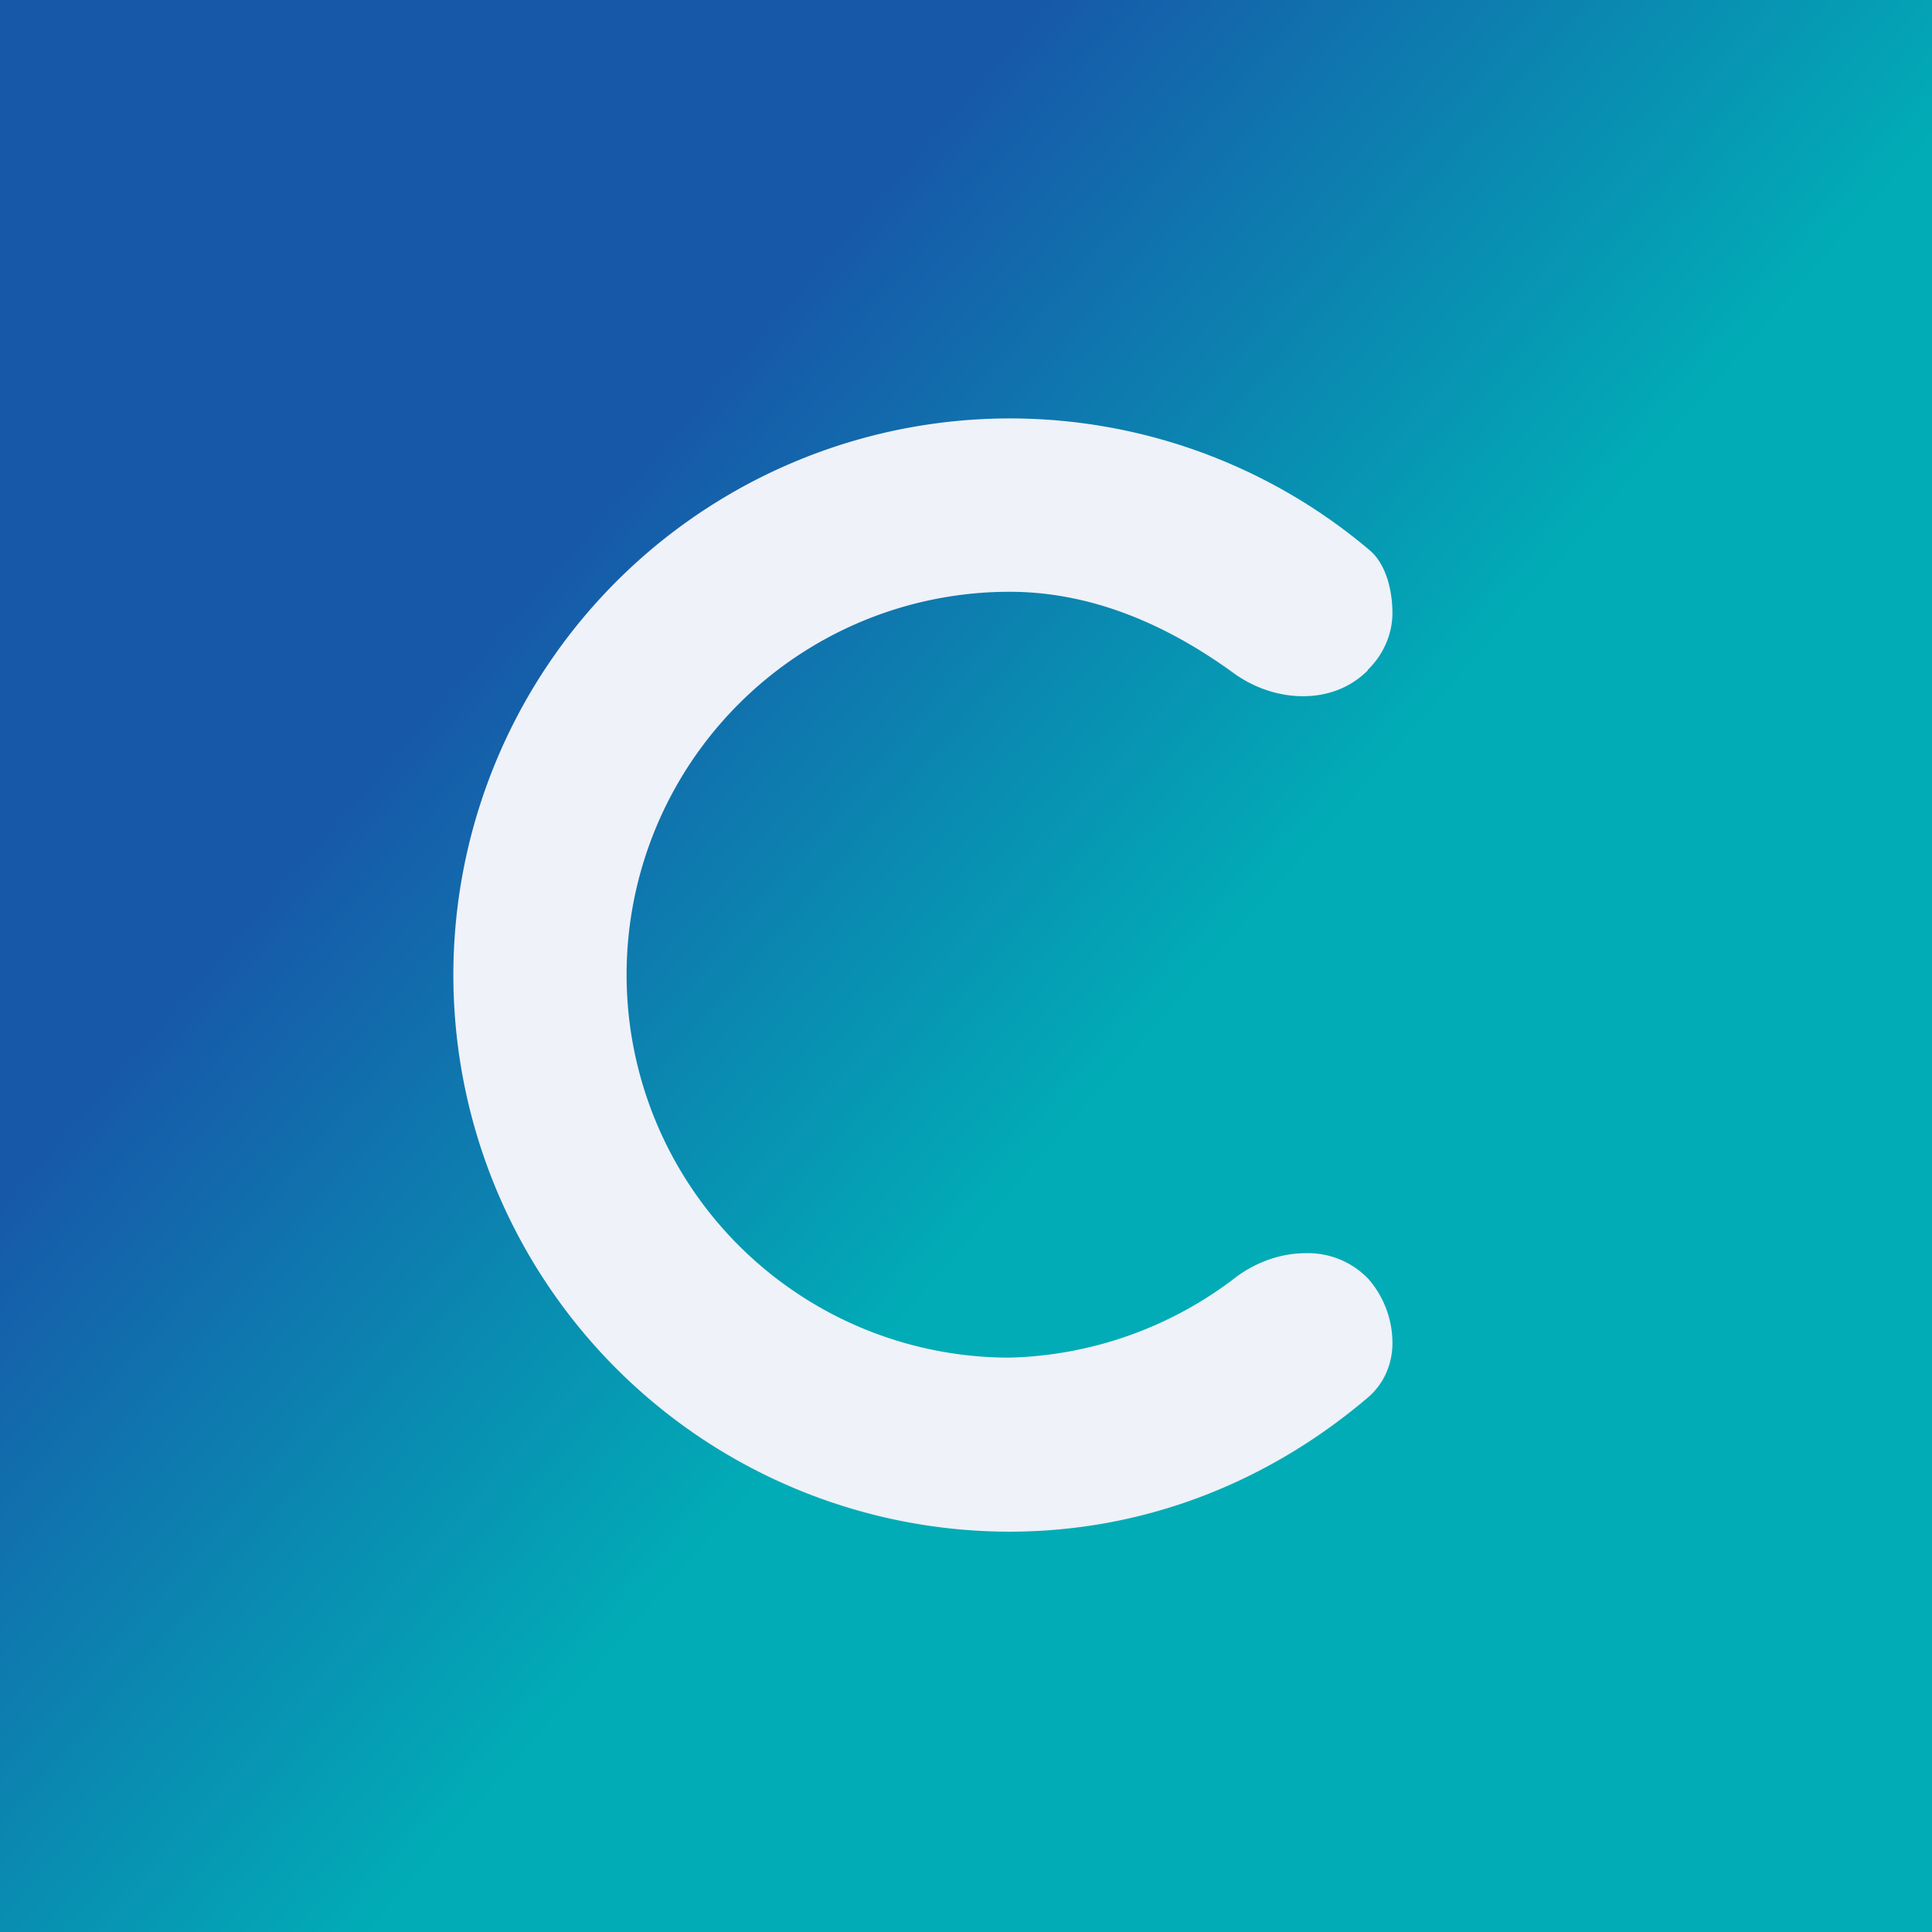 <svg xmlns="http://www.w3.org/2000/svg" viewBox="0 0 55.5 55.5"><rect x="0" y="0" width="55.5" height="55.5" fill="#333333" stroke="none"/><path fill="url(#a)" d="M0 0h55.5v55.5H0Z"/><path fill="#EFF2F8" d="M39.29 19.245c.46-.445.71-1.045.71-1.635 0-.6-.16-1.38-.65-1.8A15.99 15.99 0 1 0 28.99 44c3.96 0 7.5-1.47 10.3-3.85.47-.4.7-.96.71-1.53a2.8 2.8 0 0 0-.7-1.89 2.4 2.4 0 0 0-1.8-.73c-.69 0-1.4.25-1.97.67A11.1 11.1 0 0 1 29 39a11 11 0 0 1 0-22c2.43 0 4.6 1 6.43 2.33.59.43 1.3.67 2 .67.69 0 1.35-.23 1.86-.74Z"/><defs><linearGradient id="a" x1="7.5" x2="50" y1="8.5" y2="45.5" gradientUnits="userSpaceOnUse"><stop offset=".2" stop-color="#1758A9"/><stop offset=".59" stop-color="#01ACB6"/></linearGradient></defs></svg>